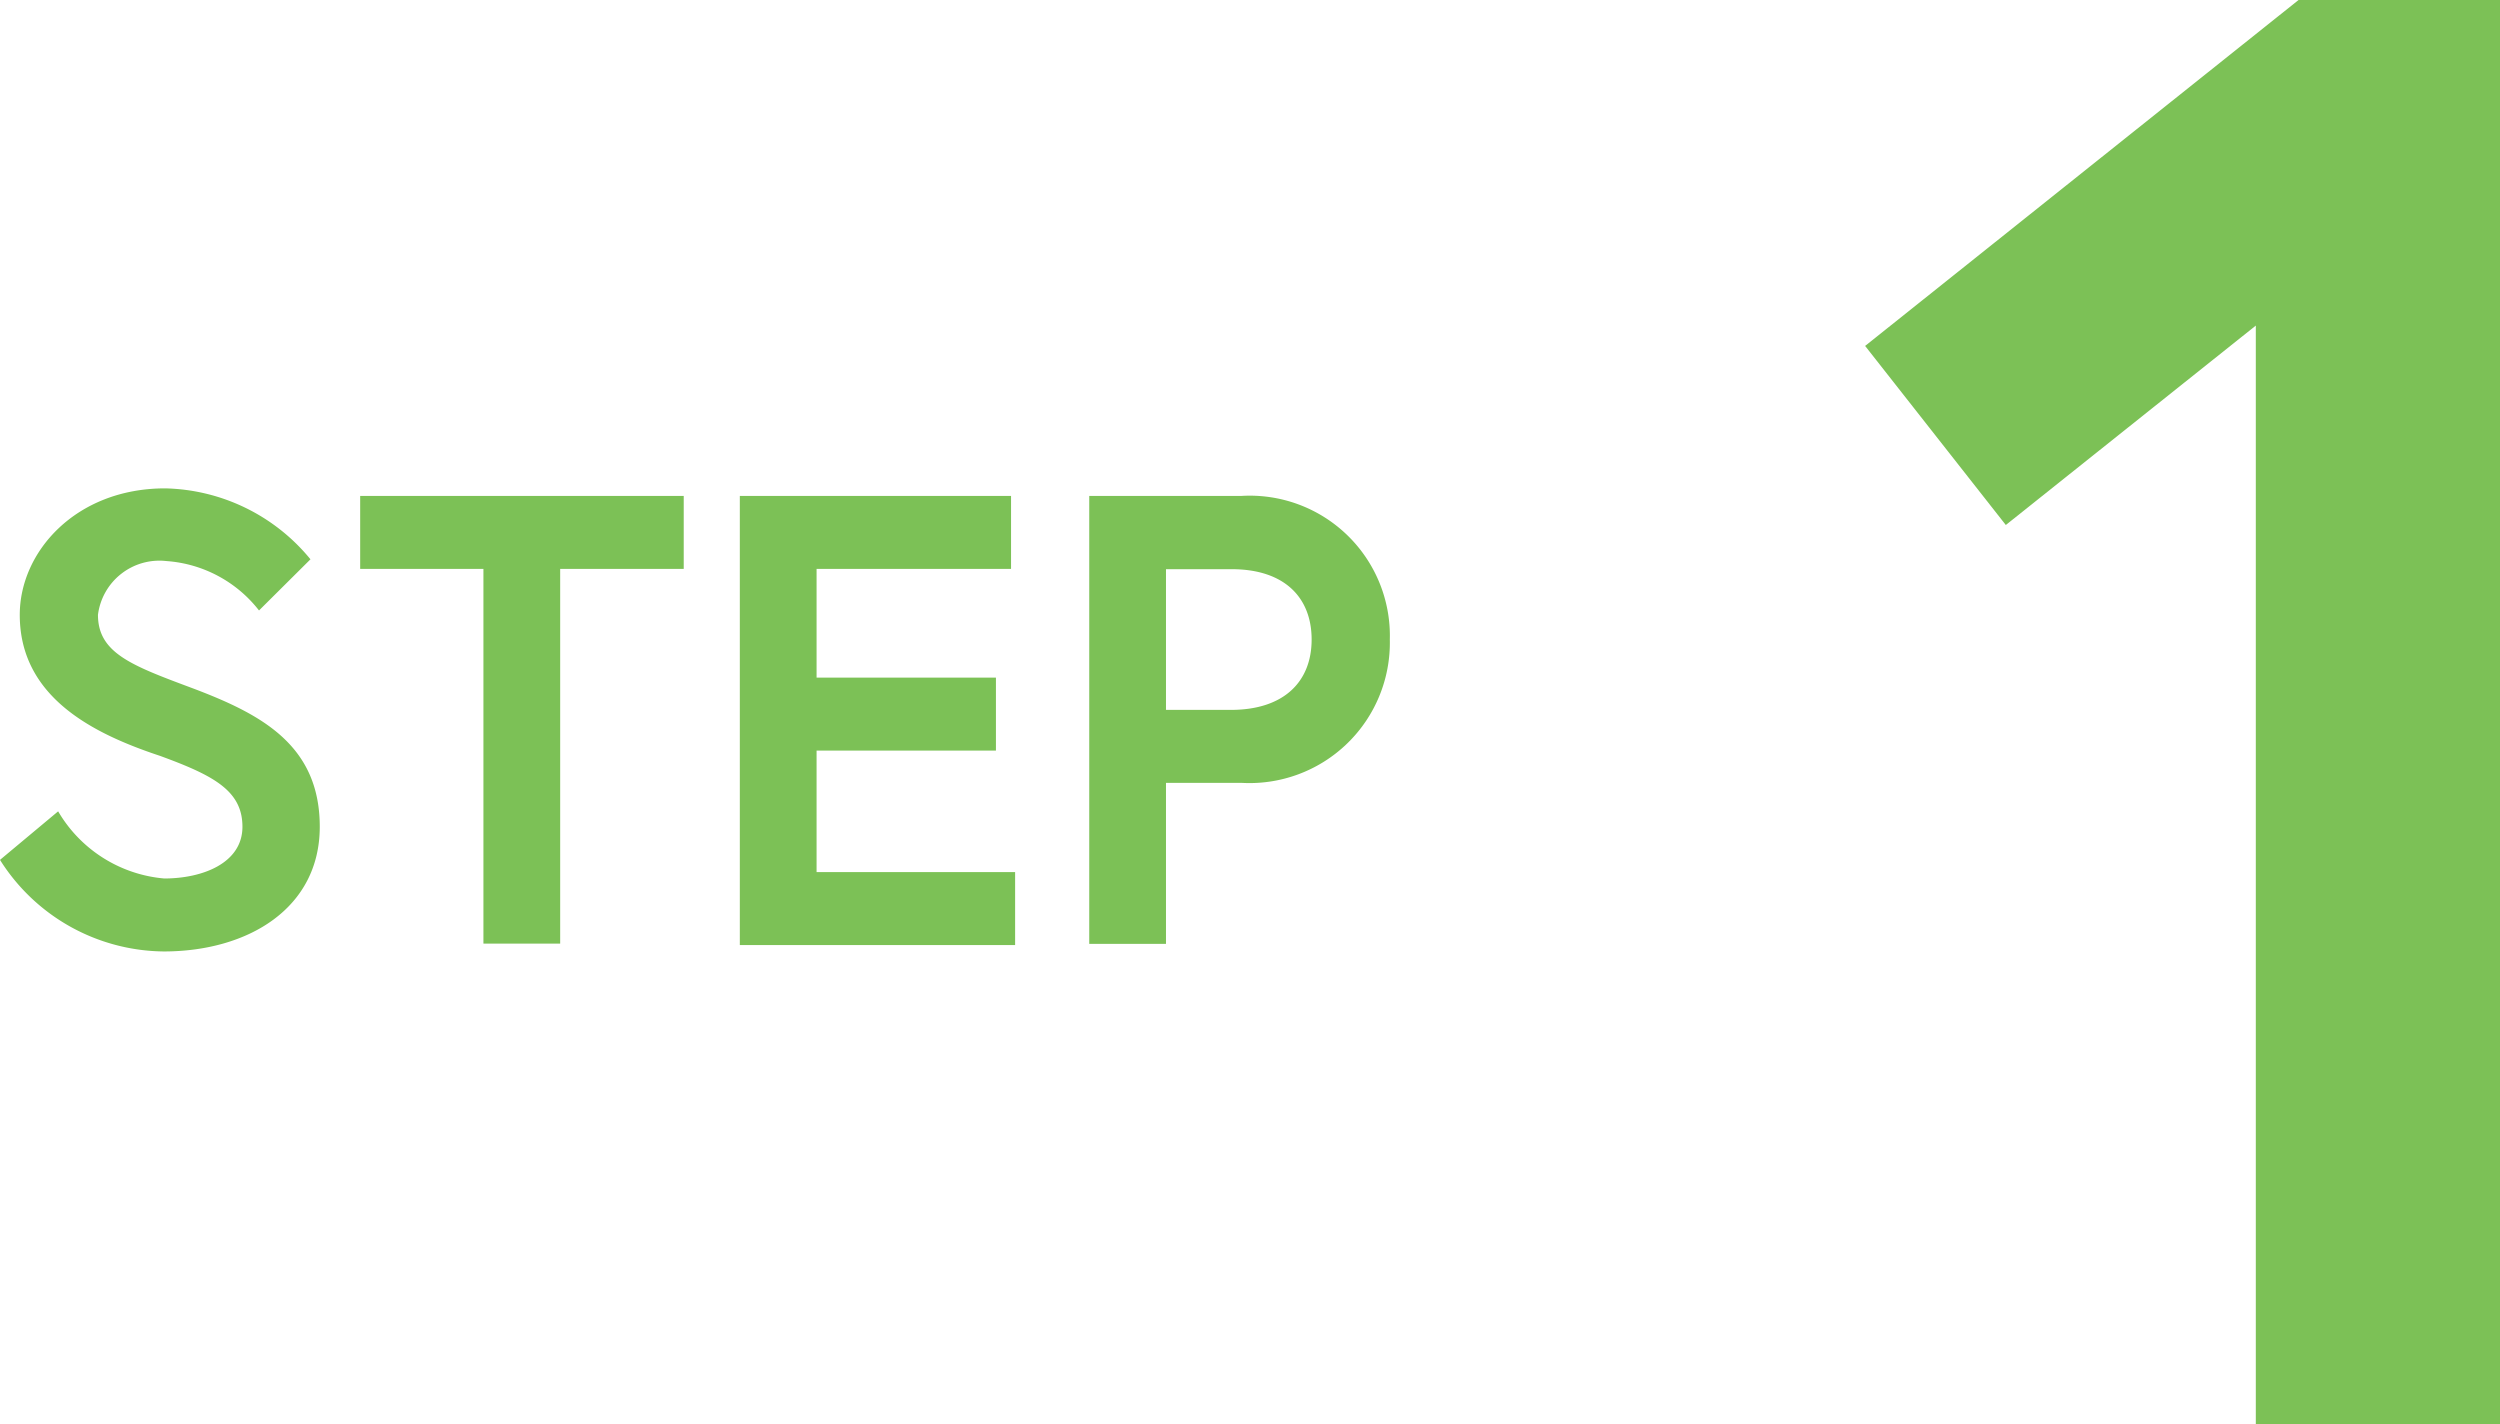 <svg xmlns="http://www.w3.org/2000/svg" viewBox="0 0 86 49" width="86" height="49"><defs><style>.cls-1{fill:#7cc156;}</style></defs><g id="レイヤー_2" data-name="レイヤー 2"><g id="レイアウト"><path class="cls-1" d="M79.07,0H86V49H77.6V11.2L69,18.06,64.16,11.9Z"/><path class="cls-1" d="M5.5,26C3.24,25.25.68,24,.68,21.15c0-2.18,1.94-4.35,5-4.35a6.64,6.64,0,0,1,5,2.44L8.91,21A4.43,4.43,0,0,0,5.72,19.3a2.13,2.13,0,0,0-2.35,1.85c0,1.34,1.21,1.76,3.32,2.55C9,24.58,11,25.64,11,28.44s-2.46,4.29-5.37,4.29A6.73,6.73,0,0,1,0,29.58l2-1.67a4.7,4.7,0,0,0,3.65,2.31c1.32,0,2.69-.53,2.69-1.78S7.33,26.67,5.5,26Z"/><path class="cls-1" d="M16.63,19.57H12.39V17.06H23.52v2.51H19.27V32.46H16.63Z"/><path class="cls-1" d="M28.09,23.31h6.17v2.51H28.09V30h6.83v2.51H25.45V17.06h9.33v2.51H28.09Z"/><path class="cls-1" d="M37.47,17.06H42.7A4.82,4.82,0,0,1,47.81,22a4.83,4.83,0,0,1-5.11,4.93H40.11v5.54H37.47ZM45.12,22c0-1.45-.94-2.42-2.75-2.42H40.11v4.84h2.26C44.18,24.41,45.12,23.44,45.12,22Z"/></g></g></svg>